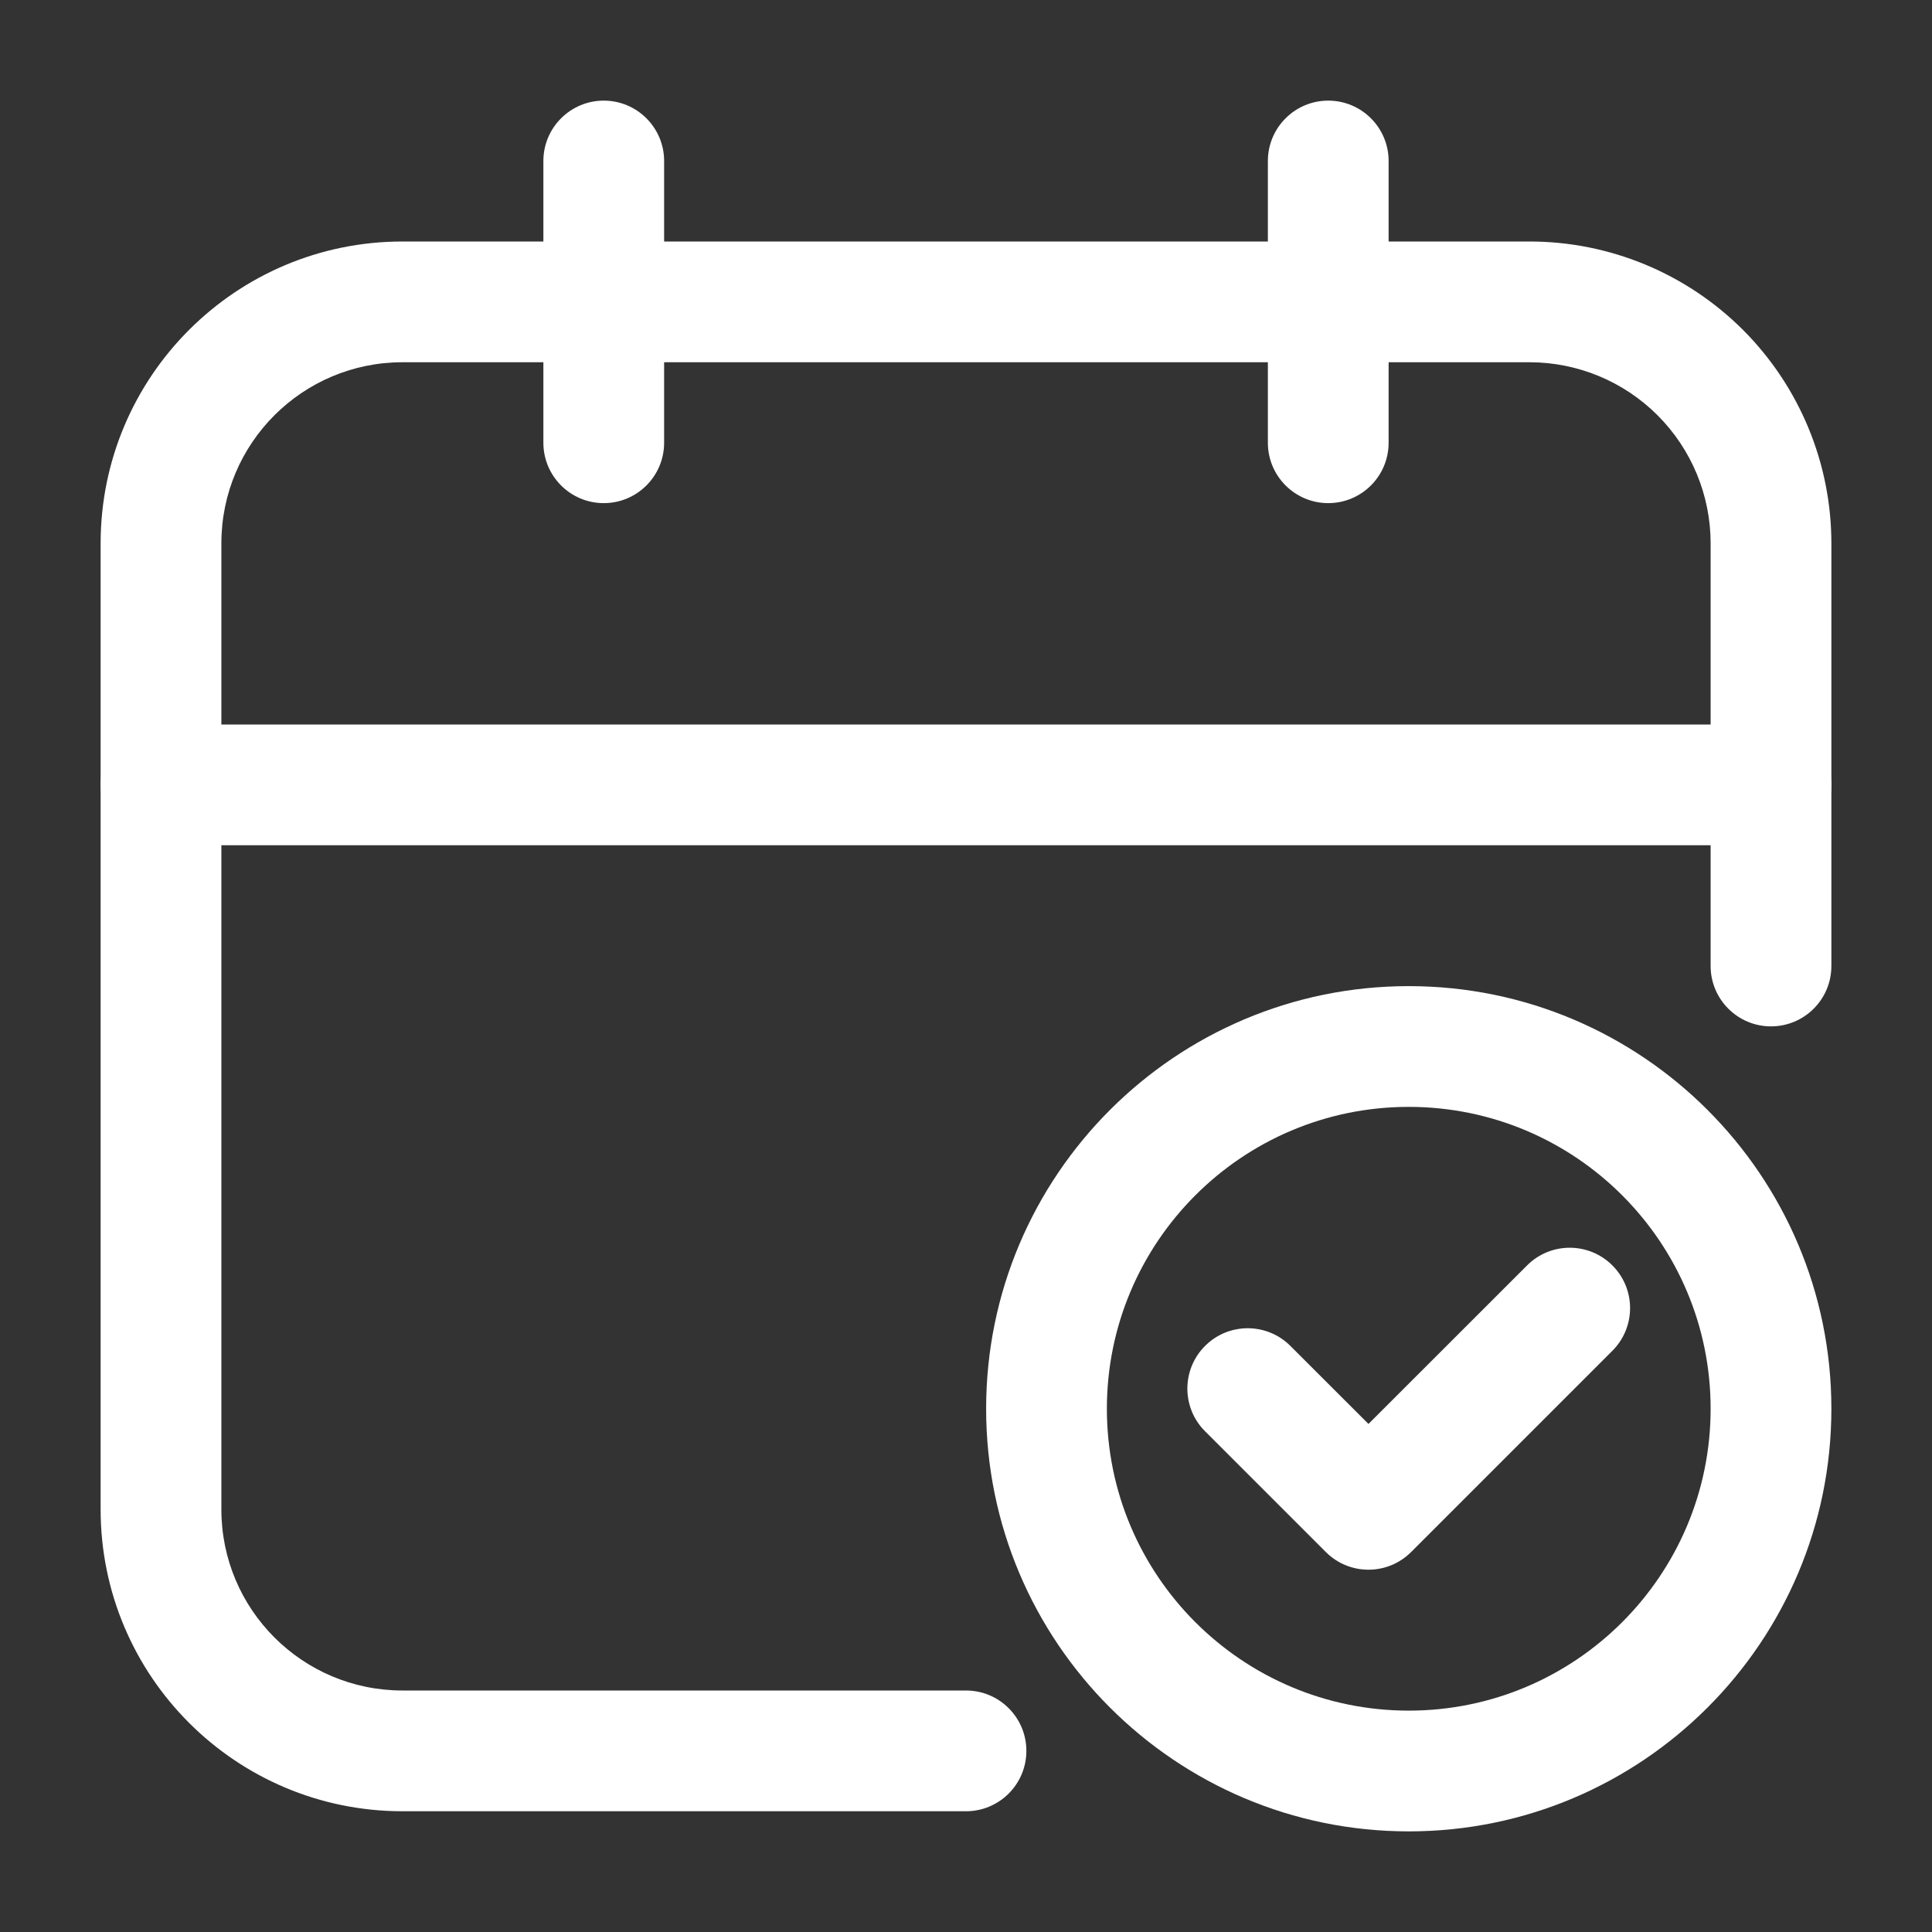 <svg xmlns="http://www.w3.org/2000/svg" width="72" height="72" viewBox="0 0 72 72" fill="none"><rect x="0" y="0" width="72" height="72" fill="#333333" stroke="none"/><g clip-path="url(#clip0_75_2009)"><path fill-rule="evenodd" clip-rule="evenodd" d="M68.25 36V20.25C68.25 17.265 67.065 14.406 64.956 12.294C62.844 10.185 59.985 9 57 9C45.672 9 26.328 9 15 9C8.787 9 3.75 14.037 3.75 20.25V56.25C3.75 62.463 8.787 67.5 15 67.5C23.838 67.5 36 67.5 36 67.5C37.242 67.5 38.25 66.492 38.25 65.25C38.25 64.008 37.242 63 36 63C36 63 23.838 63 15 63C11.271 63 8.25 59.979 8.25 56.25V20.25C8.25 16.521 11.271 13.5 15 13.5C26.328 13.5 45.672 13.5 57 13.5C58.791 13.5 60.507 14.211 61.773 15.477C63.039 16.743 63.75 18.459 63.75 20.25V36C63.75 37.242 64.758 38.25 66 38.25C67.242 38.25 68.25 37.242 68.25 36Z" fill="white"></path><path fill-rule="evenodd" clip-rule="evenodd" d="M66 27H6C4.758 27 3.75 28.008 3.75 29.25C3.75 30.492 4.758 31.5 6 31.5H66C67.242 31.5 68.25 30.492 68.25 29.25C68.25 28.008 67.242 27 66 27Z" fill="white"></path><path fill-rule="evenodd" clip-rule="evenodd" d="M20.25 6V16.5C20.25 17.742 21.258 18.75 22.5 18.75C23.742 18.75 24.75 17.742 24.75 16.5V6C24.75 4.758 23.742 3.75 22.5 3.75C21.258 3.75 20.25 4.758 20.25 6Z" fill="white"></path><path fill-rule="evenodd" clip-rule="evenodd" d="M47.25 6V16.5C47.25 17.742 48.258 18.75 49.5 18.75C50.742 18.75 51.75 17.742 51.75 16.5V6C51.75 4.758 50.742 3.75 49.5 3.75C48.258 3.75 47.25 4.758 47.25 6Z" fill="white"></path><path fill-rule="evenodd" clip-rule="evenodd" d="M52.5 36.75C43.806 36.75 36.75 43.806 36.75 52.5C36.75 61.194 43.806 68.25 52.5 68.25C61.194 68.25 68.25 61.194 68.25 52.5C68.25 43.806 61.194 36.75 52.5 36.75ZM52.5 41.25C58.71 41.25 63.75 46.29 63.75 52.5C63.75 58.71 58.71 63.75 52.5 63.75C46.29 63.75 41.25 58.71 41.25 52.5C41.25 46.29 46.29 41.25 52.5 41.25Z" fill="white"></path><path fill-rule="evenodd" clip-rule="evenodd" d="M44.909 53.339L49.409 57.839C50.288 58.718 51.71 58.718 52.589 57.839L60.089 50.339C60.968 49.463 60.968 48.035 60.089 47.159C59.213 46.28 57.785 46.28 56.909 47.159L50.999 53.066L48.089 50.159C47.213 49.28 45.785 49.28 44.909 50.159C44.03 51.035 44.03 52.463 44.909 53.339Z" fill="white"></path></g><defs><clipPath id="clip0_75_2009"><rect width="72" height="72" fill="white"></rect></clipPath></defs></svg>